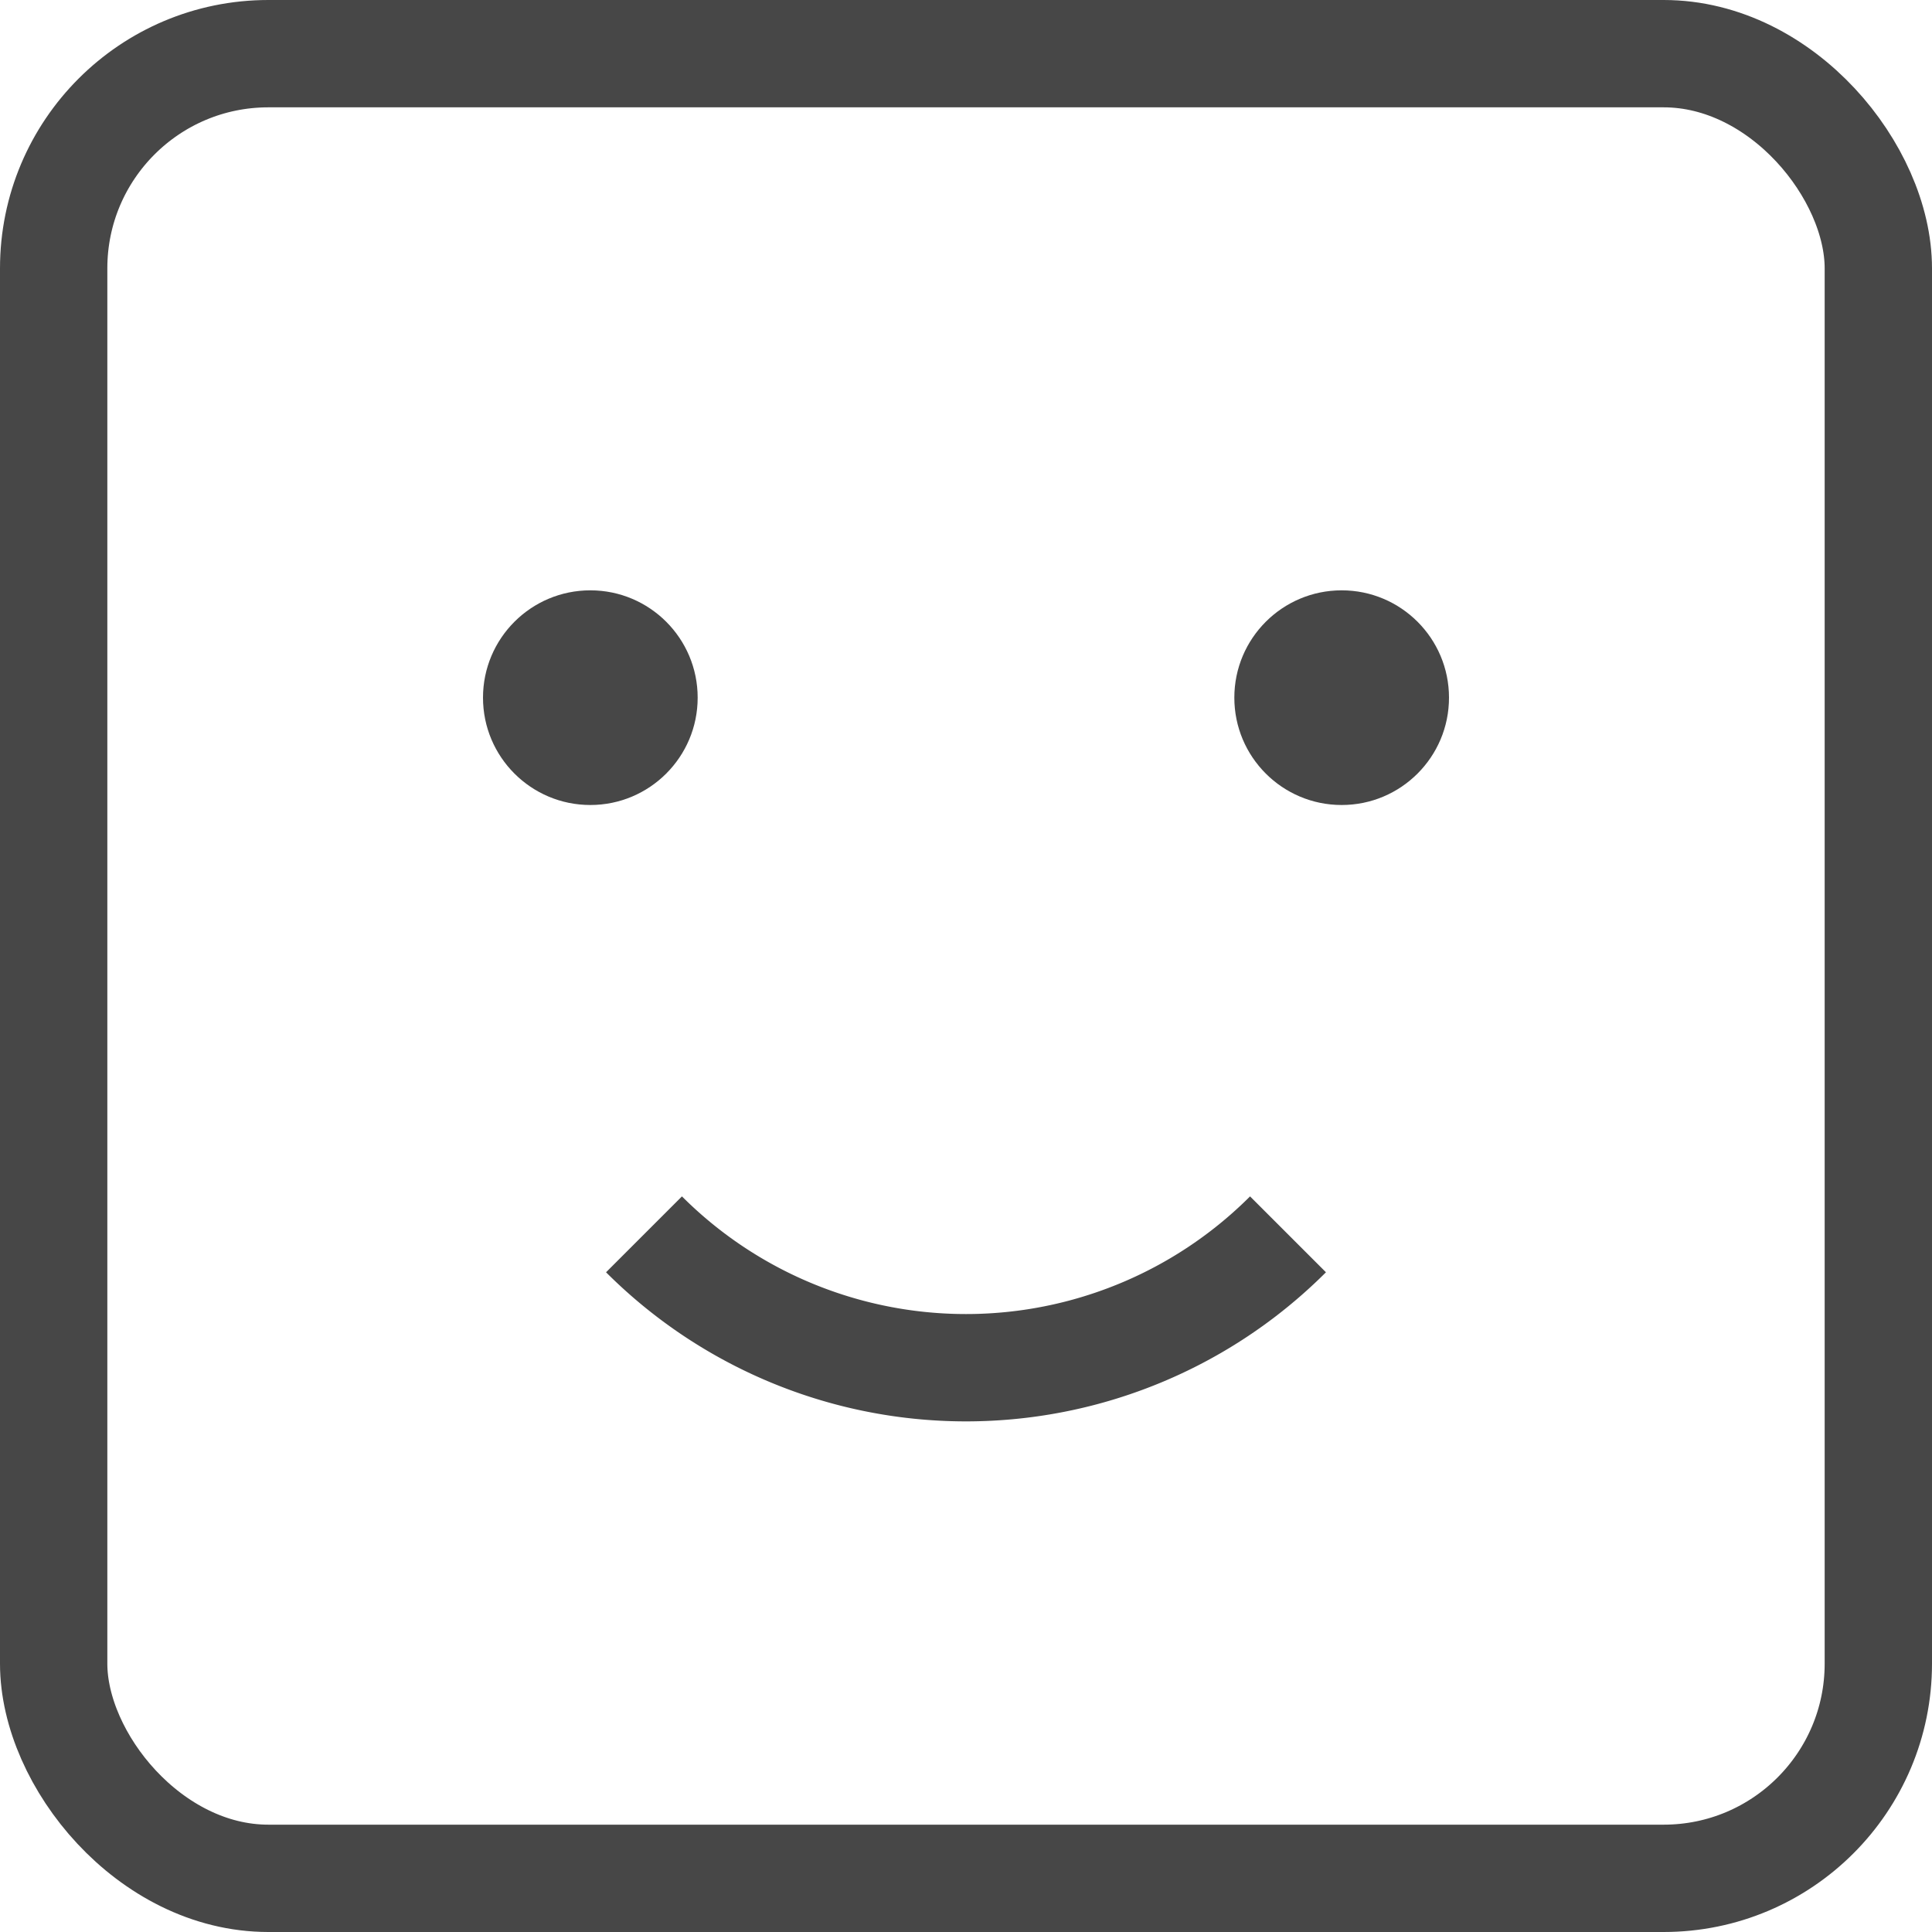 <svg width="36" height="36" fill="none" xmlns="http://www.w3.org/2000/svg"><rect x="1" y="1" width="34" height="34" rx="4" stroke="#474747" stroke-width="2"/><path d="M12 23v0a8.485 8.485 0 0012 0v0" stroke="#474747" stroke-width="2"/><circle cx="11" cy="13" r="2" fill="#474747"/><circle cx="25" cy="13" r="2" fill="#474747"/></svg>